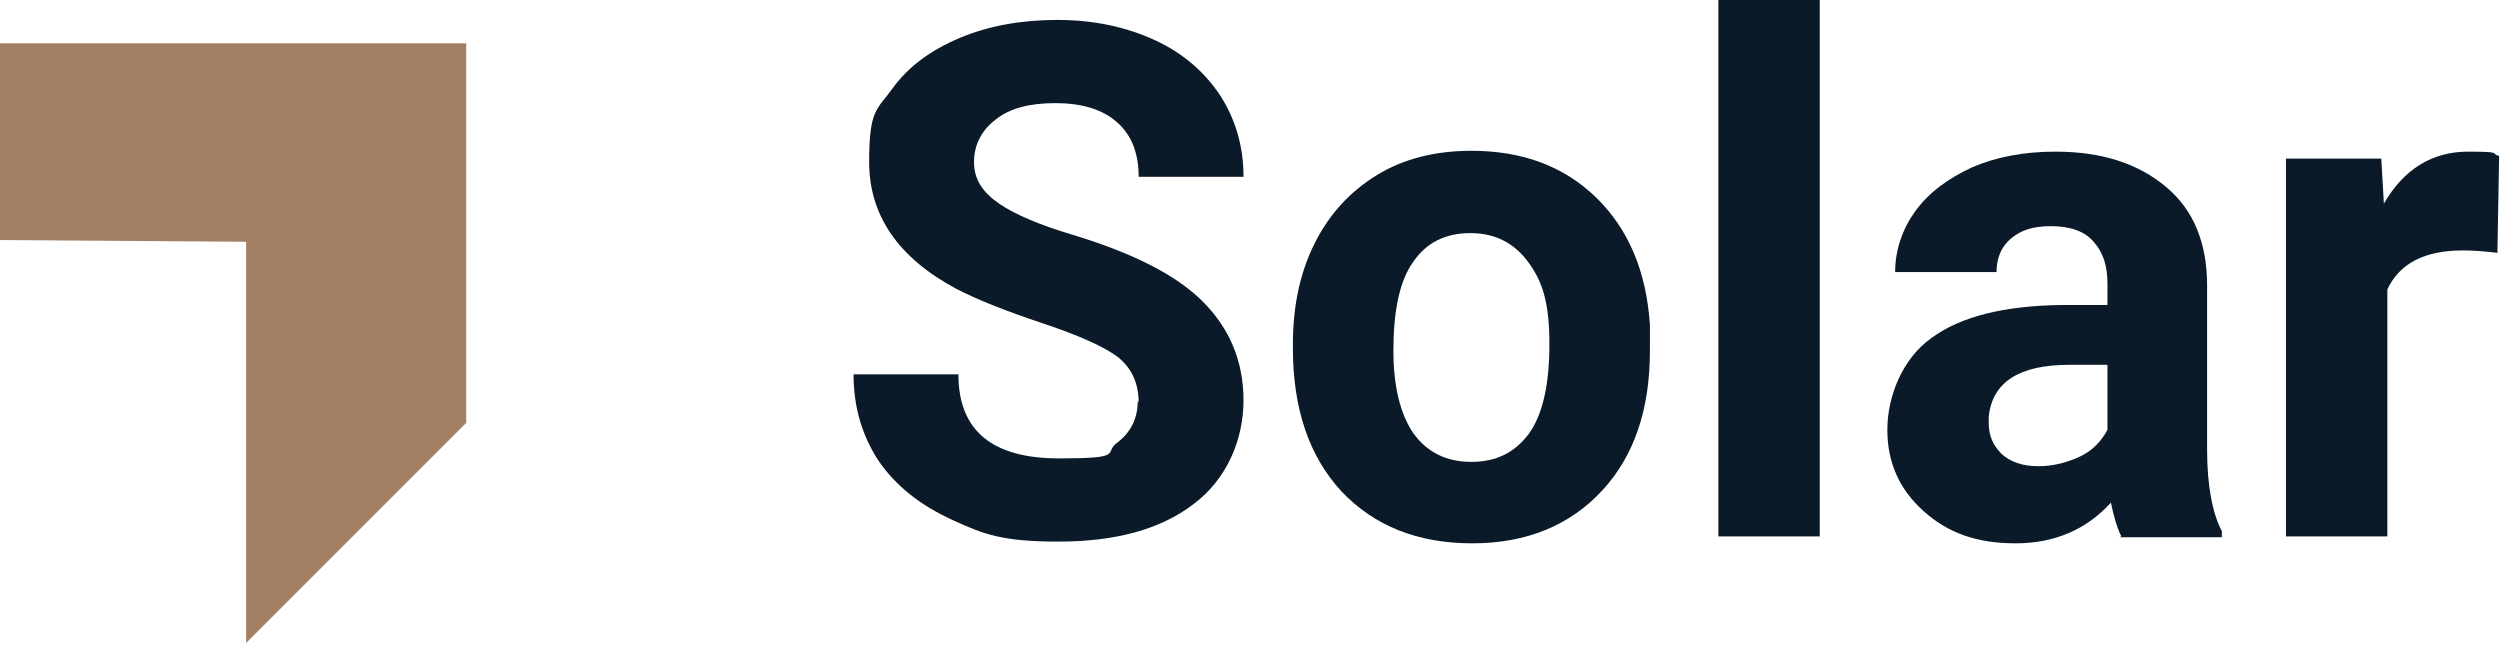<?xml version="1.0" encoding="UTF-8"?>
<svg id="Laag_1" xmlns="http://www.w3.org/2000/svg" version="1.1" viewBox="0 0 288.5 76.5">
  <!-- Generator: Adobe Illustrator 29.5.1, SVG Export Plug-In . SVG Version: 2.1.0 Build 141)  -->
  <defs>
    <style>
      .st0 {
        fill: #a28066;
      }

      .st1 {
        fill: #0a1a28;
      }
    </style>
  </defs>
  <g>
    <path class="st1" d="M131.4,46.5c0-2.3-.8-4-2.4-5.3-1.6-1.2-4.5-2.5-8.7-3.9-4.2-1.4-7.5-2.7-10-4-6.7-3.6-10-8.5-10-14.6s.9-6,2.7-8.5c1.8-2.5,4.4-4.4,7.7-5.8,3.3-1.4,7.1-2.1,11.3-2.1s7.9.8,11.2,2.3c3.3,1.5,5.8,3.7,7.6,6.4,1.8,2.8,2.7,5.9,2.7,9.4h-12.1c0-2.7-.8-4.8-2.5-6.3s-4.1-2.2-7.1-2.2-5.3.6-6.9,1.9c-1.6,1.2-2.5,2.9-2.5,4.9s1,3.5,2.9,4.8c1.9,1.3,4.8,2.5,8.5,3.6,6.9,2.1,11.9,4.6,15,7.7,3.1,3.1,4.7,6.9,4.7,11.4s-1.9,9.1-5.8,12c-3.8,2.9-9,4.3-15.5,4.3s-8.6-.8-12.3-2.5c-3.7-1.7-6.5-3.9-8.5-6.8-1.9-2.9-2.9-6.2-2.9-10h12.1c0,6.5,3.9,9.7,11.6,9.7s5.1-.6,6.7-1.8,2.4-2.8,2.4-4.9Z"/>
    <path class="st1" d="M149.2,39.7c0-4.3.8-8.2,2.5-11.6,1.7-3.4,4.1-6,7.2-7.9s6.8-2.8,10.9-2.8c5.9,0,10.7,1.8,14.4,5.4,3.7,3.6,5.8,8.5,6.2,14.7v3c0,6.7-1.8,12.1-5.5,16.1-3.7,4-8.7,6.1-15,6.1s-11.3-2-15.1-6c-3.7-4-5.6-9.5-5.6-16.5v-.5ZM160.8,40.5c0,4.1.8,7.3,2.3,9.5,1.6,2.2,3.8,3.3,6.7,3.3s5-1.1,6.6-3.2c1.6-2.2,2.4-5.6,2.4-10.4s-.8-7.2-2.4-9.4-3.8-3.4-6.7-3.4-5.1,1.1-6.6,3.3c-1.6,2.2-2.3,5.7-2.3,10.3Z"/>
    <path class="st1" d="M210,61.9h-11.7V0h11.7v61.9Z"/>
    <path class="st1" d="M244.8,61.9c-.5-1-.9-2.4-1.2-3.9-2.8,3.1-6.5,4.7-11,4.7s-7.8-1.2-10.6-3.7c-2.8-2.5-4.2-5.6-4.2-9.4s1.7-8.2,5.1-10.6c3.4-2.5,8.4-3.7,14.9-3.8h5.4v-2.5c0-2-.5-3.6-1.6-4.8-1-1.2-2.7-1.8-4.9-1.8s-3.5.5-4.6,1.4c-1.1.9-1.7,2.2-1.7,3.9h-11.7c0-2.5.8-4.9,2.3-7,1.6-2.2,3.8-3.8,6.6-5.1,2.8-1.2,6-1.8,9.6-1.8,5.4,0,9.6,1.4,12.8,4.1,3.2,2.7,4.7,6.5,4.7,11.4v18.9c0,4.1.6,7.3,1.7,9.4v.7h-11.8ZM235.2,53.8c1.7,0,3.3-.4,4.8-1.1s2.5-1.8,3.2-3.1v-7.5h-4.4c-5.8,0-8.9,2-9.3,6v.7c0,1.5.5,2.6,1.5,3.6,1,.9,2.4,1.4,4.2,1.4Z"/>
    <path class="st1" d="M288.4,29.2c-1.6-.2-3-.3-4.2-.3-4.4,0-7.3,1.5-8.7,4.5v28.5h-11.7V18.3h11l.3,5.2c2.3-4,5.6-6,9.7-6s2.5.2,3.6.5l-.2,11.2Z"/>
  </g>
  <polygon class="st0" points="0 27.7 0 5 53.8 5 53.8 48.8 28.4 74.2 28.4 27.9 0 27.7"/>
</svg>